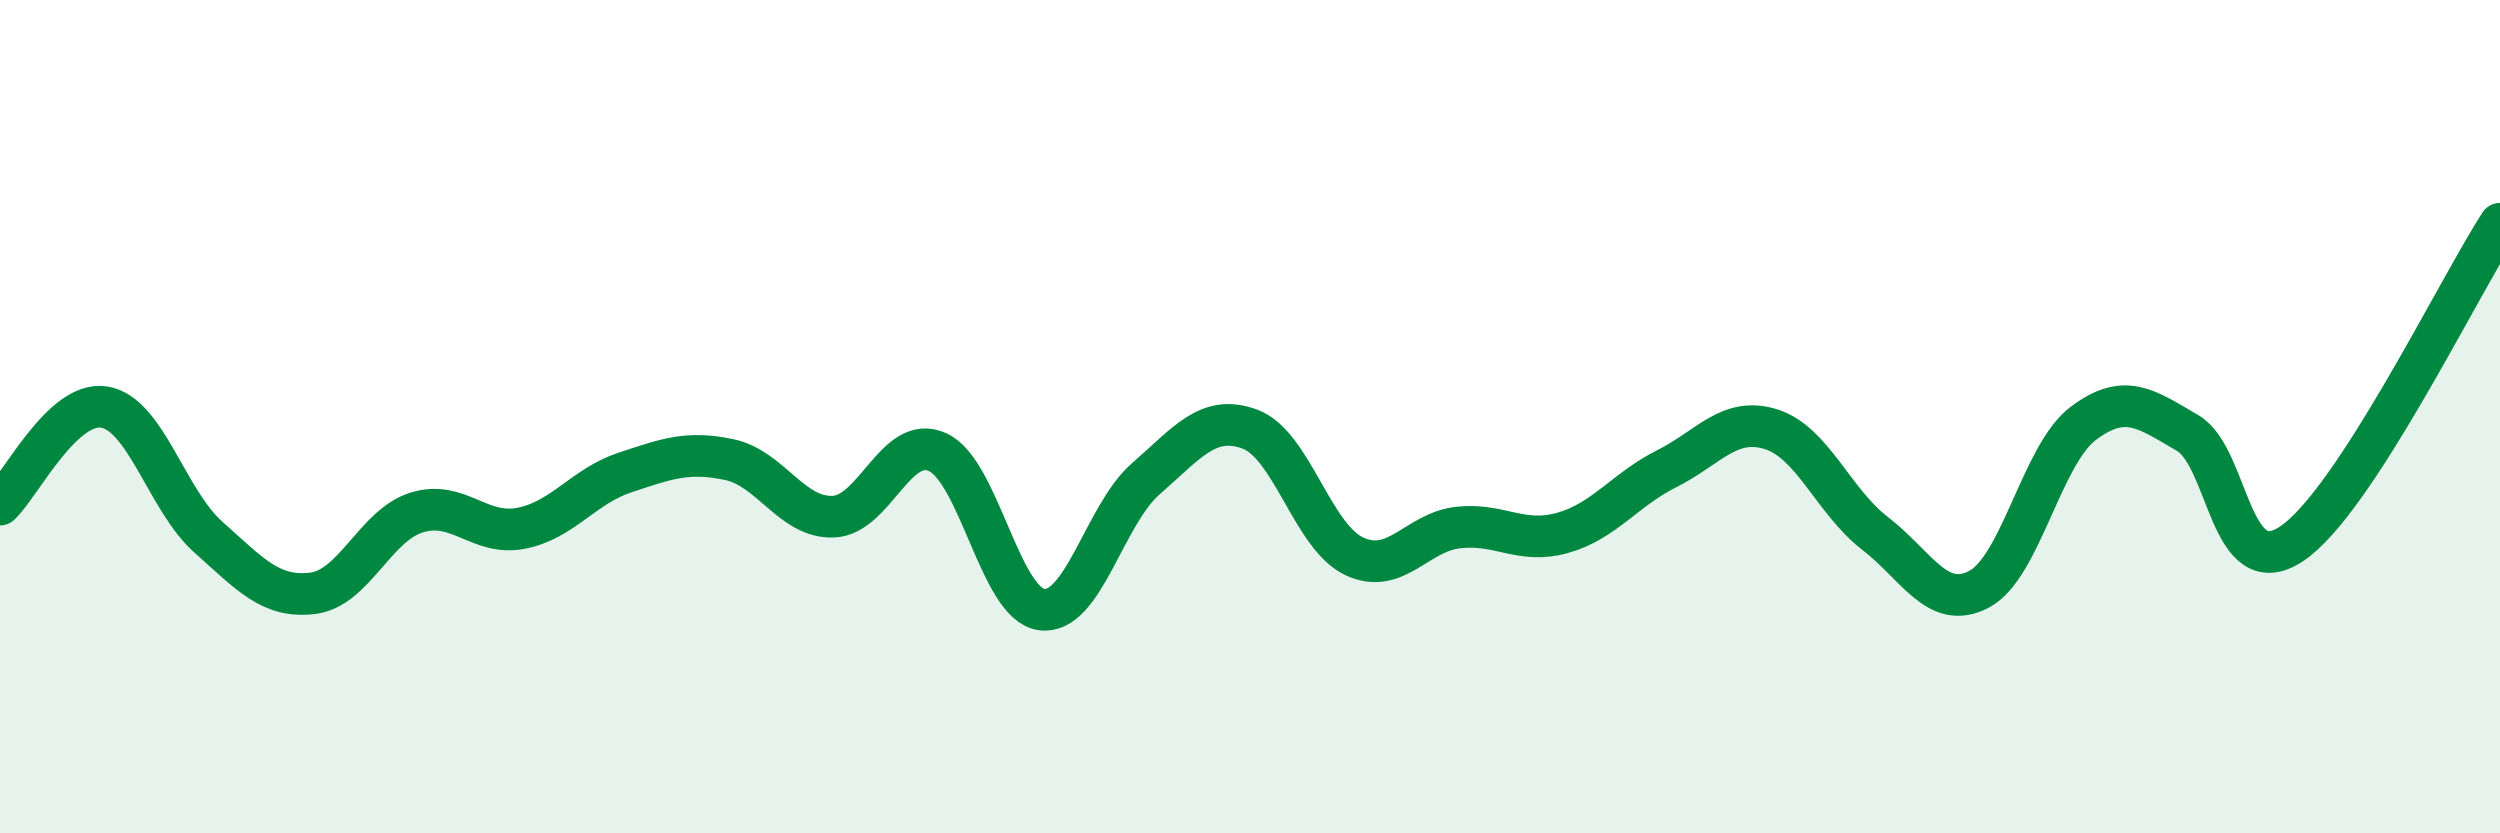 
    <svg width="60" height="20" viewBox="0 0 60 20" xmlns="http://www.w3.org/2000/svg">
      <path
        d="M 0,12.11 C 0.5,11.64 1.5,9.61 2.5,9.77 C 3.5,9.93 4,12 5,12.89 C 6,13.78 6.5,14.36 7.5,14.24 C 8.5,14.12 9,12.61 10,12.3 C 11,11.99 11.5,12.87 12.5,12.68 C 13.5,12.49 14,11.67 15,11.34 C 16,11.01 16.5,10.82 17.5,11.03 C 18.5,11.24 19,12.44 20,12.4 C 21,12.36 21.5,10.4 22.5,10.85 C 23.5,11.3 24,14.5 25,14.63 C 26,14.76 26.5,12.36 27.5,11.49 C 28.5,10.62 29,9.93 30,10.3 C 31,10.67 31.5,12.88 32.5,13.35 C 33.5,13.82 34,12.77 35,12.66 C 36,12.55 36.5,13.07 37.5,12.79 C 38.5,12.51 39,11.75 40,11.25 C 41,10.75 41.5,9.99 42.5,10.3 C 43.5,10.61 44,12.03 45,12.8 C 46,13.57 46.5,14.67 47.5,14.14 C 48.5,13.61 49,10.91 50,10.16 C 51,9.41 51.5,9.81 52.5,10.39 C 53.5,10.97 53.5,14.05 55,13.05 C 56.5,12.05 59,6.91 60,5.37L60 20L0 20Z"
        fill="#008740"
        opacity="0.1"
        stroke-linecap="round"
        stroke-linejoin="round"
      />
      <path
        d="M 0,12.11 C 0.5,11.64 1.5,9.61 2.5,9.77 C 3.5,9.93 4,12 5,12.89 C 6,13.78 6.5,14.36 7.5,14.24 C 8.5,14.12 9,12.61 10,12.3 C 11,11.99 11.5,12.87 12.5,12.68 C 13.5,12.49 14,11.67 15,11.34 C 16,11.01 16.5,10.82 17.5,11.03 C 18.5,11.24 19,12.44 20,12.4 C 21,12.36 21.5,10.4 22.5,10.85 C 23.5,11.3 24,14.5 25,14.63 C 26,14.76 26.5,12.36 27.5,11.49 C 28.5,10.62 29,9.93 30,10.3 C 31,10.67 31.5,12.88 32.5,13.35 C 33.5,13.82 34,12.77 35,12.66 C 36,12.55 36.5,13.07 37.5,12.79 C 38.5,12.51 39,11.75 40,11.25 C 41,10.75 41.5,9.99 42.5,10.3 C 43.5,10.61 44,12.03 45,12.8 C 46,13.57 46.5,14.67 47.5,14.14 C 48.5,13.61 49,10.91 50,10.16 C 51,9.41 51.5,9.81 52.5,10.39 C 53.5,10.97 53.5,14.05 55,13.05 C 56.5,12.05 59,6.91 60,5.37"
        stroke="#008740"
        stroke-width="1"
        fill="none"
        stroke-linecap="round"
        stroke-linejoin="round"
      />
    </svg>
  